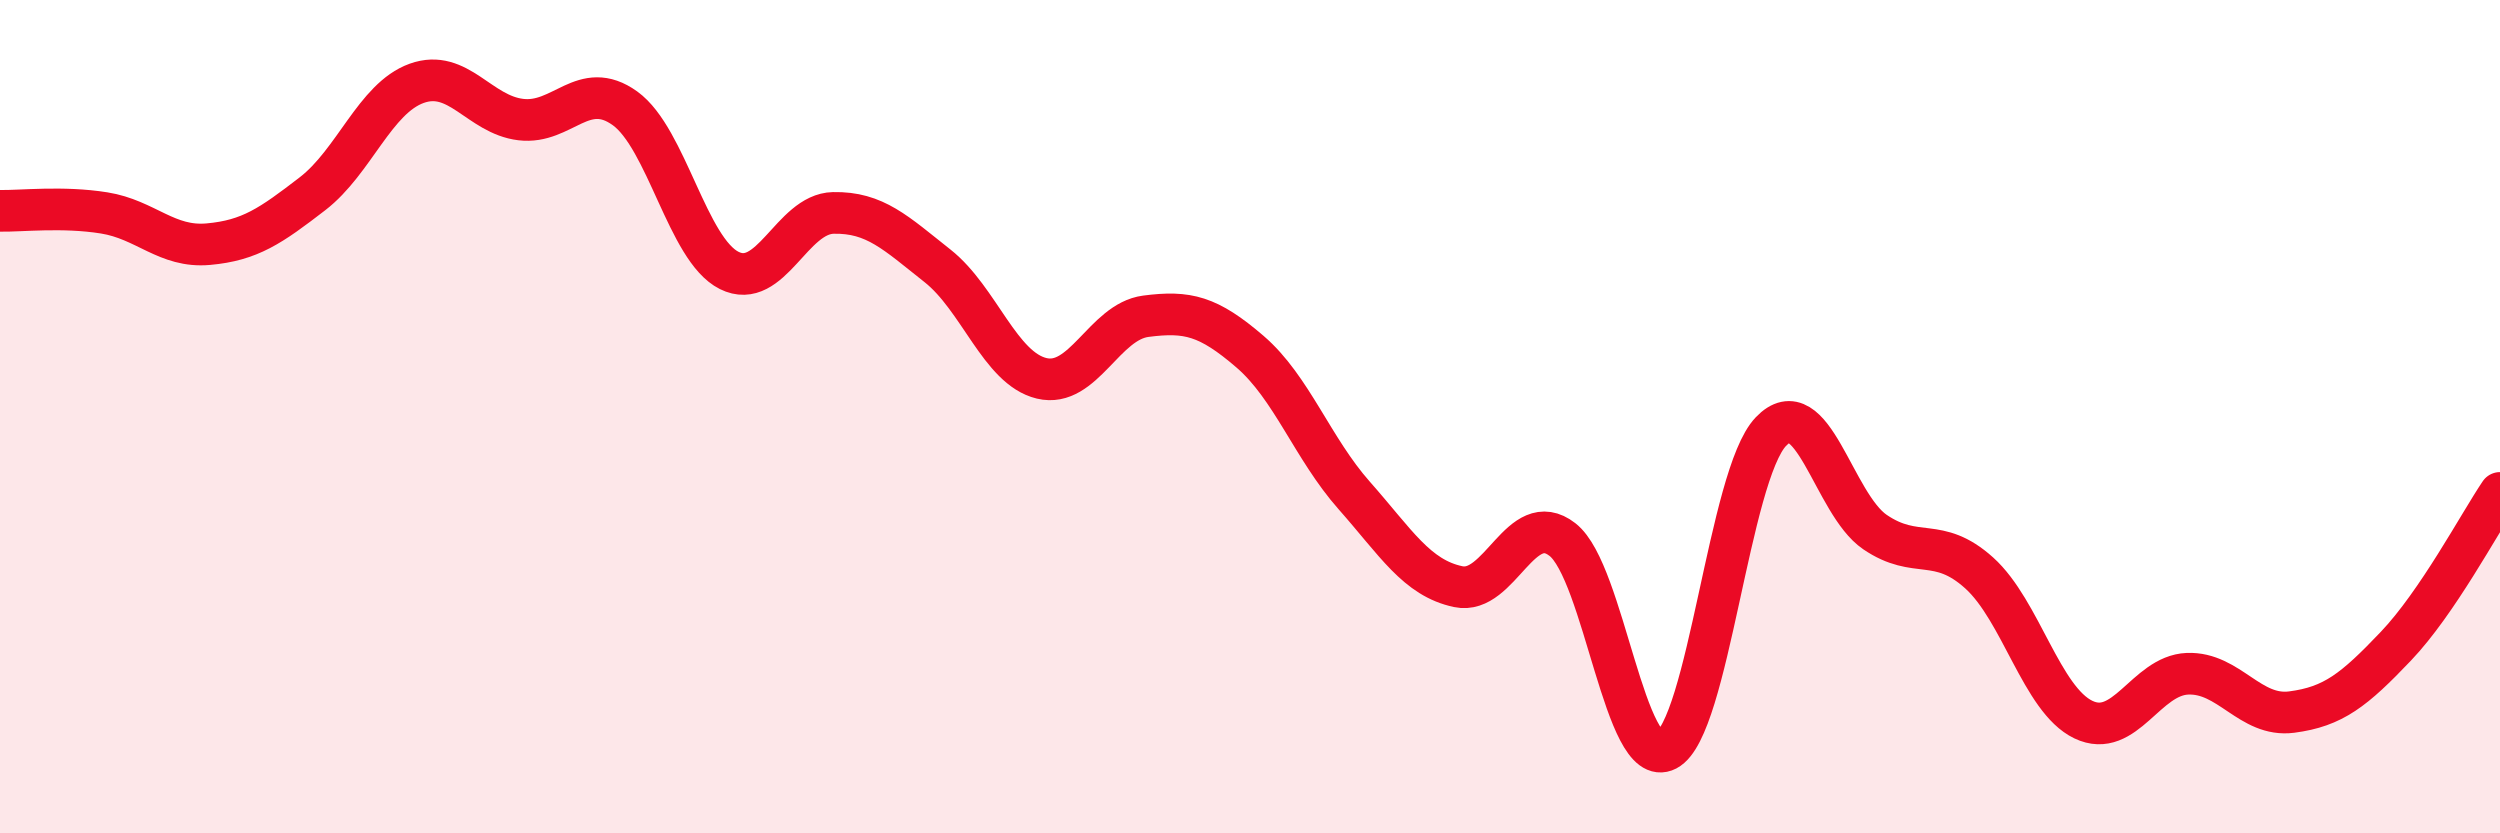 
    <svg width="60" height="20" viewBox="0 0 60 20" xmlns="http://www.w3.org/2000/svg">
      <path
        d="M 0,5.06 C 0.5,5.07 1.5,4.95 2.5,5.11 C 3.5,5.27 4,5.95 5,5.86 C 6,5.77 6.5,5.42 7.5,4.65 C 8.5,3.88 9,2.36 10,2 C 11,1.64 11.5,2.75 12.5,2.87 C 13.5,2.99 14,1.88 15,2.6 C 16,3.32 16.5,5.99 17.5,6.49 C 18.5,6.99 19,5.13 20,5.11 C 21,5.09 21.5,5.59 22.5,6.38 C 23.5,7.17 24,8.84 25,9.08 C 26,9.32 26.5,7.72 27.5,7.59 C 28.5,7.46 29,7.58 30,8.44 C 31,9.3 31.5,10.76 32.5,11.89 C 33.5,13.02 34,13.87 35,14.08 C 36,14.29 36.5,12.17 37.5,12.95 C 38.5,13.73 39,18.52 40,18 C 41,17.48 41.5,11.41 42.5,10.36 C 43.5,9.31 44,12.09 45,12.77 C 46,13.45 46.5,12.85 47.5,13.75 C 48.5,14.65 49,16.79 50,17.27 C 51,17.75 51.5,16.21 52.5,16.17 C 53.5,16.13 54,17.22 55,17.09 C 56,16.96 56.5,16.56 57.5,15.51 C 58.5,14.46 59.5,12.57 60,11.83L60 20L0 20Z"
        fill="#EB0A25"
        opacity="0.1"
        stroke-linecap="round"
        stroke-linejoin="round"
      />
      <path
        d="M 0,5.06 C 0.5,5.07 1.5,4.95 2.5,5.11 C 3.5,5.27 4,5.95 5,5.86 C 6,5.77 6.5,5.42 7.5,4.65 C 8.5,3.88 9,2.36 10,2 C 11,1.64 11.5,2.75 12.5,2.87 C 13.5,2.99 14,1.88 15,2.6 C 16,3.32 16.5,5.99 17.5,6.49 C 18.5,6.99 19,5.13 20,5.11 C 21,5.09 21.5,5.59 22.5,6.38 C 23.5,7.17 24,8.84 25,9.08 C 26,9.32 26.5,7.72 27.5,7.59 C 28.5,7.46 29,7.58 30,8.44 C 31,9.3 31.5,10.76 32.5,11.89 C 33.5,13.02 34,13.87 35,14.08 C 36,14.29 36.5,12.17 37.5,12.95 C 38.5,13.73 39,18.52 40,18 C 41,17.48 41.5,11.41 42.5,10.36 C 43.5,9.31 44,12.09 45,12.77 C 46,13.45 46.5,12.85 47.5,13.75 C 48.5,14.65 49,16.79 50,17.27 C 51,17.75 51.5,16.21 52.5,16.17 C 53.5,16.13 54,17.22 55,17.09 C 56,16.96 56.5,16.56 57.5,15.51 C 58.5,14.46 59.5,12.57 60,11.83"
        stroke="#EB0A25"
        stroke-width="1"
        fill="none"
        stroke-linecap="round"
        stroke-linejoin="round"
      />
    </svg>
  